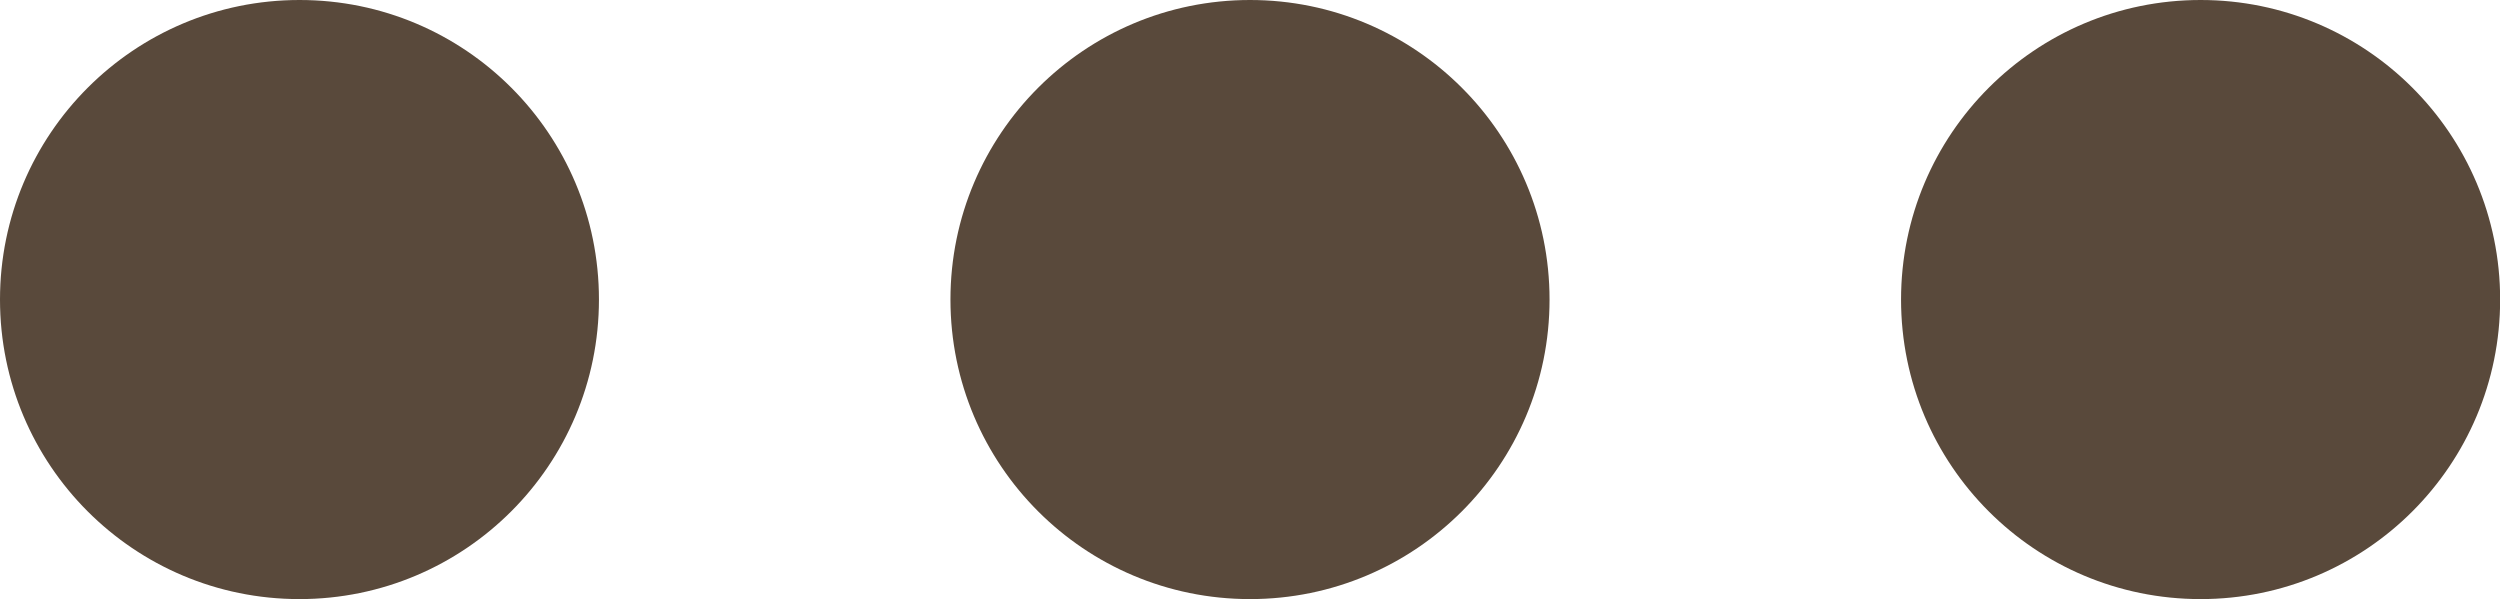 <?xml version="1.0" encoding="UTF-8" standalone="no"?><svg xmlns="http://www.w3.org/2000/svg" xmlns:xlink="http://www.w3.org/1999/xlink" fill="#59493b" height="42.2" preserveAspectRatio="xMidYMid meet" version="1" viewBox="0.0 0.0 176.1 42.2" width="176.1" zoomAndPan="magnify"><g id="change1_1"><path d="M42.19,21.1c0,11.65-9.44,21.1-21.1,21.1S0,32.75,0,21.1S9.44,0,21.1,0S42.19,9.44,42.19,21.1z M88.05,0 c-11.65,0-21.1,9.44-21.1,21.1s9.44,21.1,21.1,21.1s21.1-9.44,21.1-21.1S99.7,0,88.05,0z M155.01,0c-11.65,0-21.1,9.44-21.1,21.1 s9.44,21.1,21.1,21.1c11.65,0,21.1-9.44,21.1-21.1S166.66,0,155.01,0z"/></g></svg>
